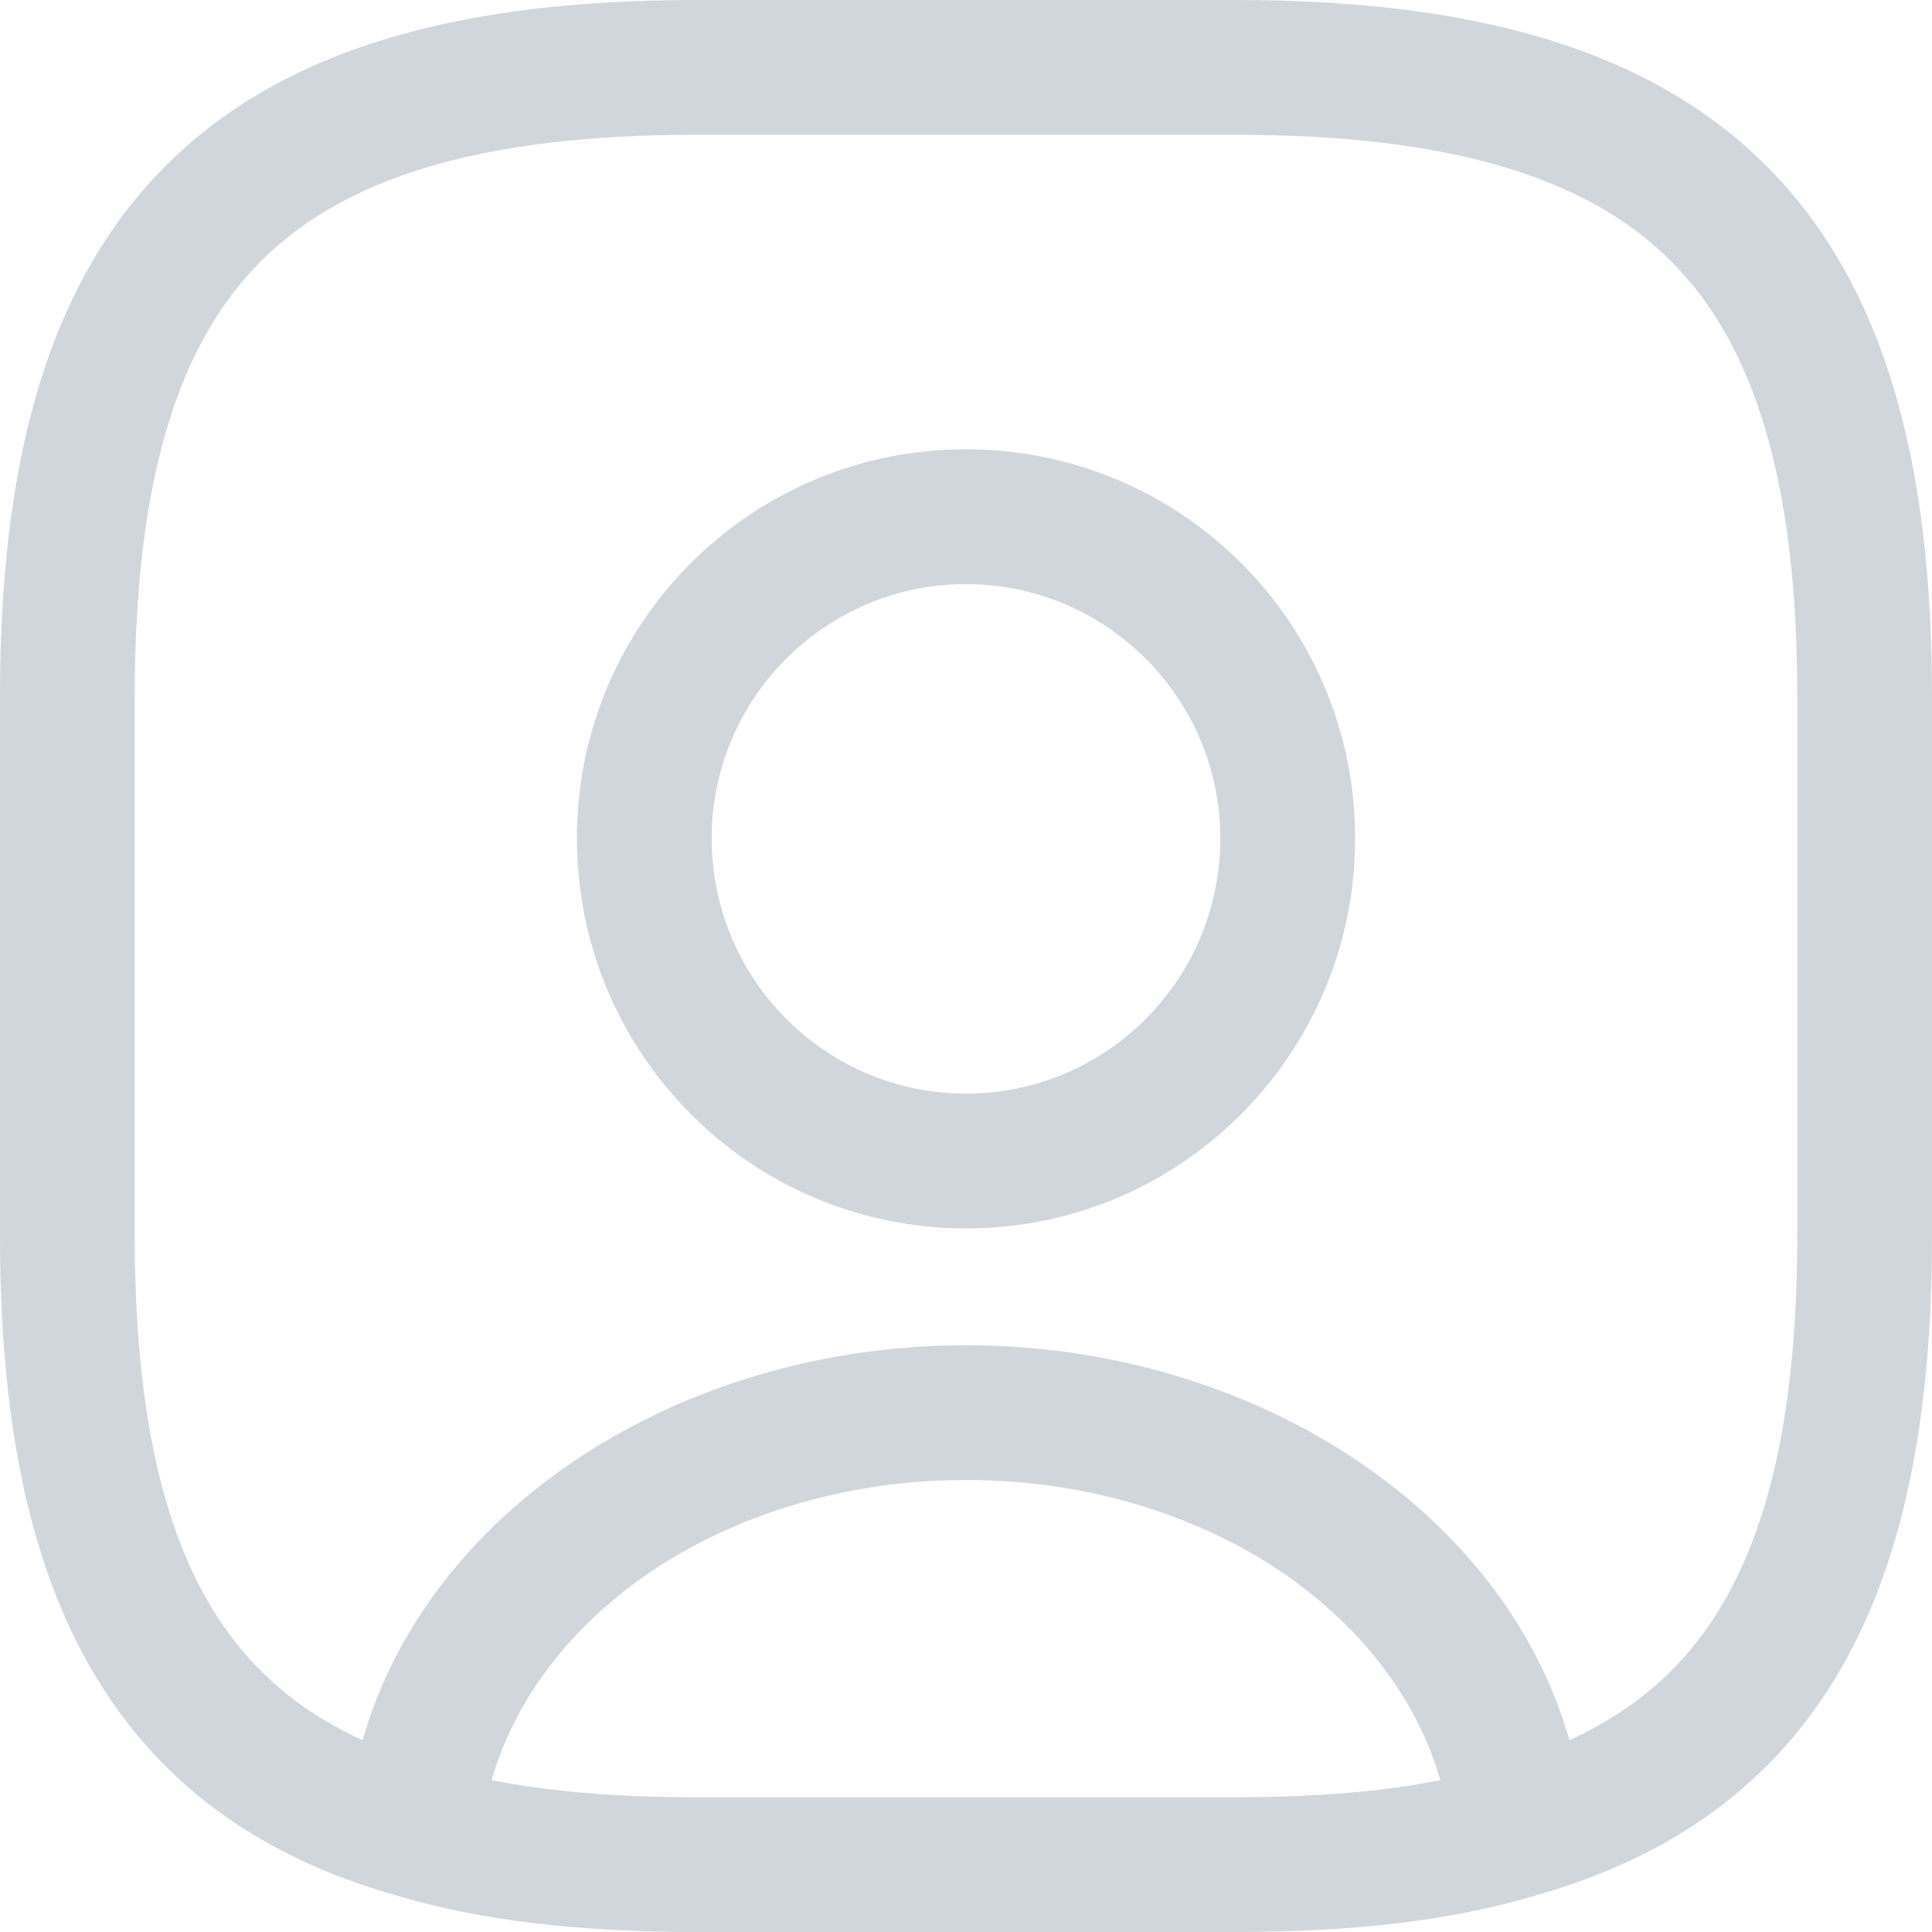 <svg width="24" height="24" viewBox="0 0 24 24" fill="none" xmlns="http://www.w3.org/2000/svg">
<path fill-rule="evenodd" clip-rule="evenodd" d="M2.059 2.059C3.549 0.57 5.778 0 8.651 0H15.349C18.222 0 20.451 0.57 21.941 2.059C23.43 3.549 24 5.778 24 8.651V15.349C24 17.526 23.675 19.328 22.873 20.721C22.051 22.15 20.779 23.064 19.082 23.544L19.077 23.546C18.041 23.856 16.817 24 15.349 24H8.651C7.185 24 5.962 23.856 4.927 23.547L4.918 23.544C3.221 23.064 1.949 22.15 1.127 20.721C0.325 19.328 0 17.526 0 15.349V8.651C0 5.778 0.57 3.549 2.059 2.059ZM17.892 22.114C17.586 21.035 16.795 20.053 15.673 19.369C14.743 18.807 13.603 18.453 12.371 18.394C12.249 18.388 12.125 18.385 12 18.385C11.878 18.385 11.757 18.388 11.638 18.393C10.389 18.453 9.232 18.814 8.294 19.389C7.189 20.072 6.411 21.045 6.108 22.114C6.844 22.259 7.681 22.326 8.651 22.326H15.349C16.319 22.326 17.156 22.259 17.892 22.114ZM19.496 21.617C18.857 19.38 16.841 17.682 14.35 17.017C13.607 16.818 12.817 16.711 12 16.711C11.432 16.711 10.877 16.763 10.342 16.861C7.537 17.377 5.202 19.176 4.504 21.617C3.637 21.221 3.018 20.649 2.579 19.886C1.985 18.855 1.674 17.391 1.674 15.349V8.651C1.674 5.943 2.221 4.265 3.243 3.243C4.265 2.221 5.943 1.674 8.651 1.674H15.349C18.057 1.674 19.735 2.221 20.757 3.243C21.779 4.265 22.326 5.943 22.326 8.651V15.349C22.326 17.391 22.015 18.855 21.421 19.886C20.983 20.649 20.363 21.221 19.496 21.617ZM8.87 10.844C8.851 10.704 8.841 10.56 8.841 10.415C8.841 10.396 8.841 10.378 8.841 10.359C8.871 8.643 10.277 7.256 12 7.256C13.741 7.256 15.159 8.674 15.159 10.415C15.159 12.002 13.998 13.313 12.486 13.548C12.327 13.572 12.165 13.585 12 13.585C11.832 13.585 11.667 13.572 11.506 13.547C10.137 13.331 9.056 12.23 8.87 10.844ZM7.167 10.318C7.219 7.69 9.36 5.581 12 5.581C14.673 5.581 16.834 7.742 16.834 10.415C16.834 12.961 14.871 15.057 12.368 15.246C12.247 15.255 12.124 15.26 12 15.26C11.873 15.26 11.748 15.255 11.624 15.245C9.125 15.053 7.167 12.958 7.167 10.415C7.167 10.382 7.167 10.35 7.167 10.318Z" fill="#D1D6DC"/>
</svg>

